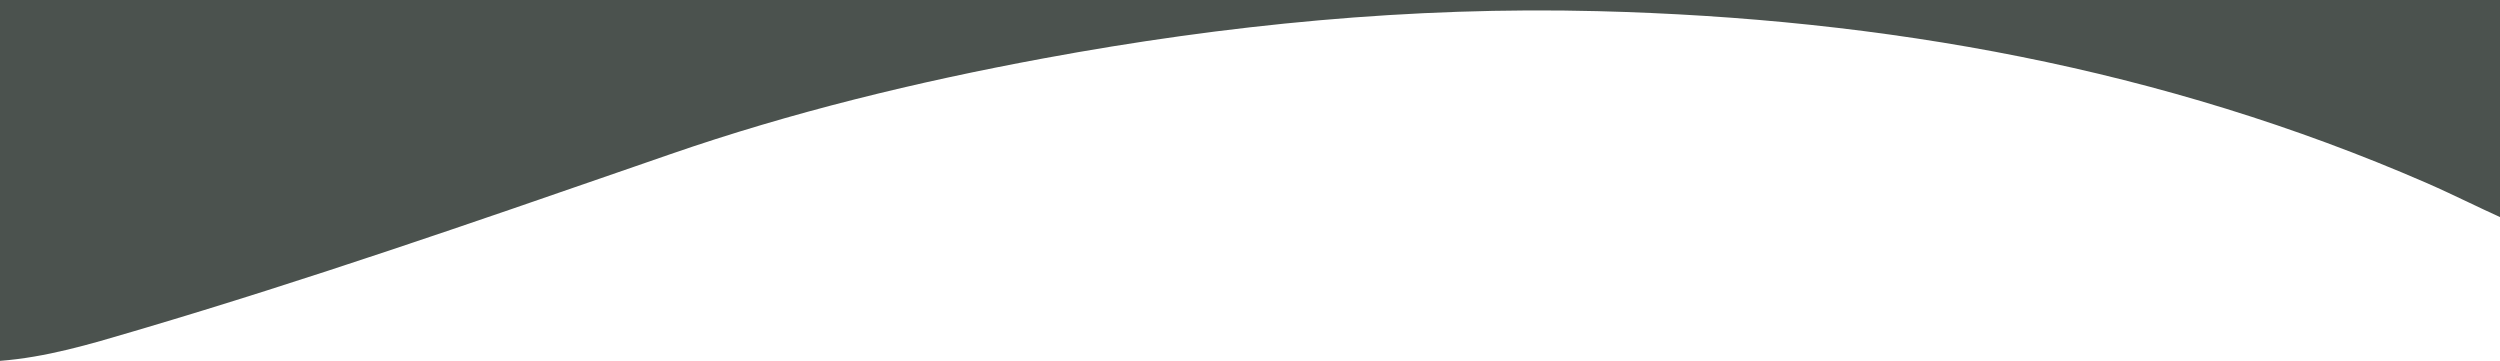 <svg width="1440" height="208" viewBox="0 0 1440 208" fill="none" xmlns="http://www.w3.org/2000/svg">
<path fill-rule="evenodd" clip-rule="evenodd" d="M1440 0H0V207.855C26.366 205.846 51.628 198.353 76.8 190.886C78.374 190.419 79.948 189.952 81.521 189.487C177.389 161.132 271.808 128.416 366.221 95.703L366.257 95.69C372.747 93.442 379.236 91.193 385.727 88.946C455.894 64.651 527.867 47.192 600.816 33.676C706.343 14.125 812.785 3.715 920.199 6.424C1085.38 10.589 1245.58 39.211 1397.76 105.419C1405.85 108.939 1413.82 112.727 1421.79 116.515C1427.84 119.391 1433.89 122.267 1439.99 125.026L1440 125.023V0Z" fill="#4B524E"/>
</svg>
